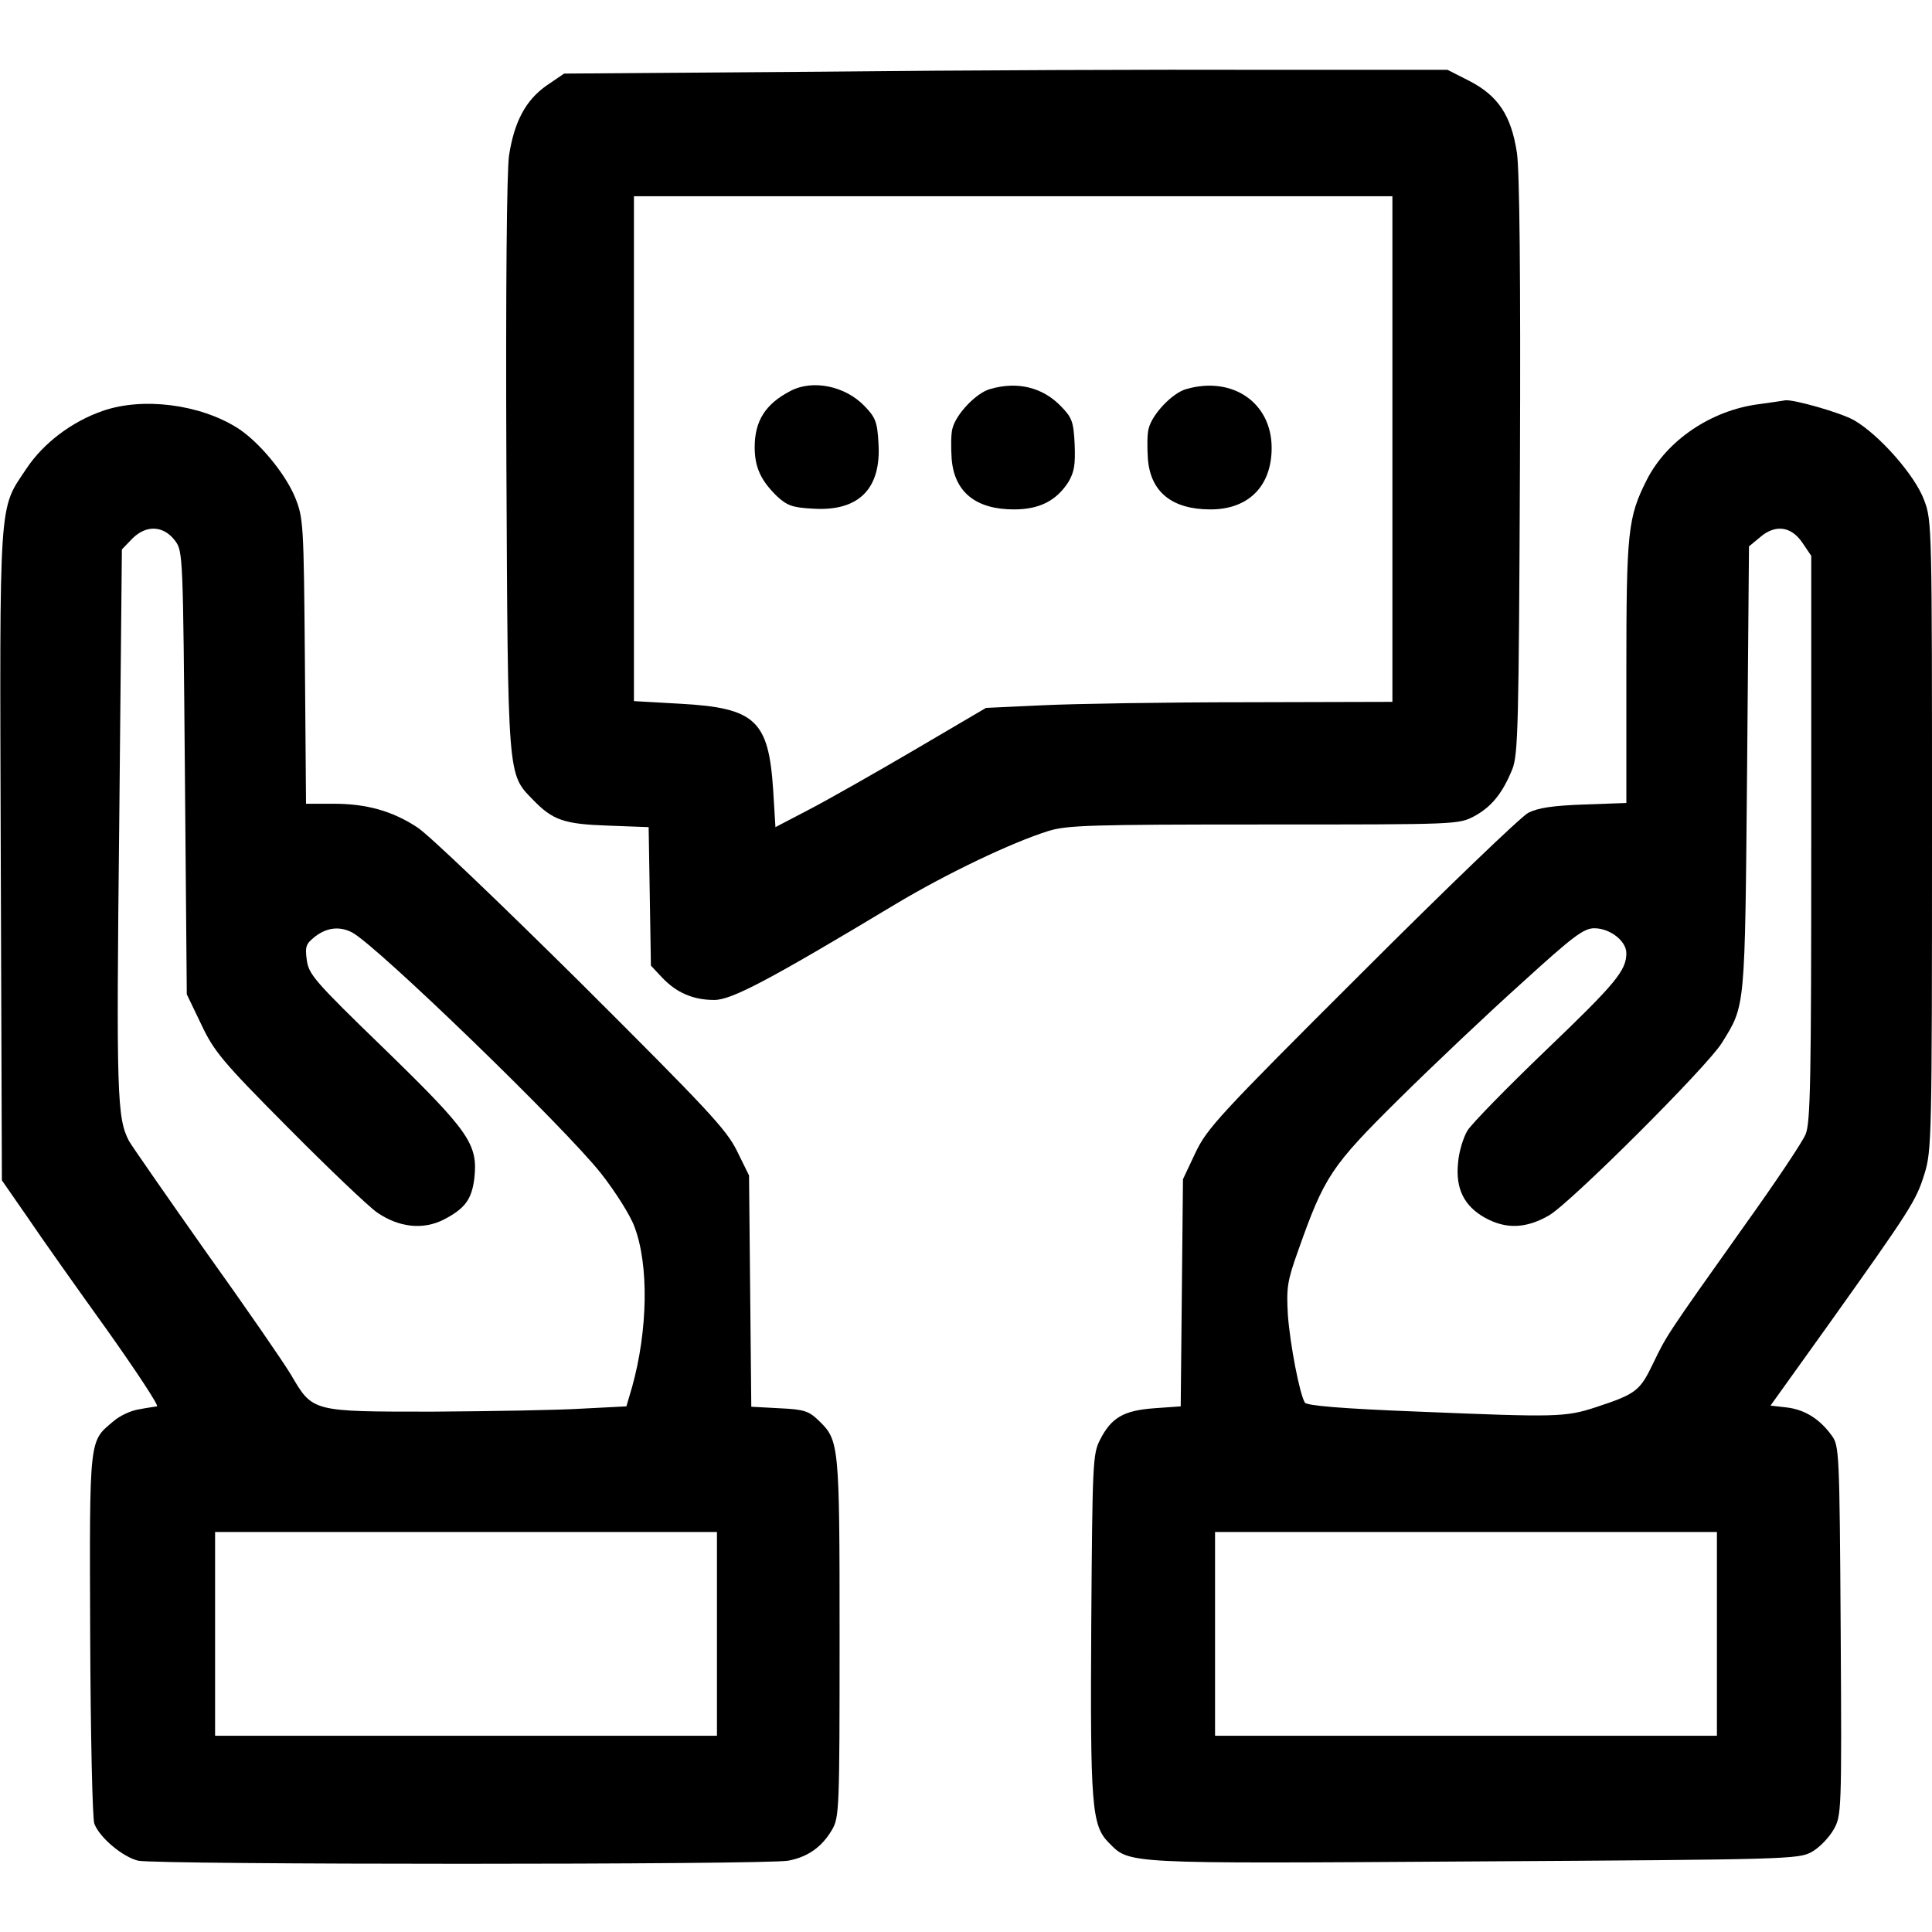 <svg preserveAspectRatio="xMidYMid meet" viewBox="0 0 512 512" height="512pt" width="512pt" xmlns="http://www.w3.org/2000/svg" version="1.0">

<g stroke="none" fill="#000000" transform="translate(0,512) scale(0.1,-0.1)">
<path d="M2175 4930 l-680 -5 -47 -32 c-55 -39 -85 -95 -99 -185 -6 -40 -9
-352 -7 -819 4 -836 3 -819 70 -888 53 -55 83 -65 200 -69 l107 -4 3 -183 3
-184 30 -32 c38 -40 82 -59 138 -59 46 0 146 53 482 255 134 80 305 162 404
193 50 15 110 17 571 17 513 0 515 0 557 22 46 25 75 61 101 125 15 39 17 112
20 803 2 506 -1 783 -8 830 -15 99 -50 151 -125 190 l-59 30 -490 0 c-270 1
-797 -1 -1171 -5z m1515 -1000 l0 -670 -387 -1 c-214 0 -456 -4 -539 -8 l-151
-7 -189 -111 c-104 -61 -229 -132 -279 -158 l-90 -47 -6 98 c-12 185 -47 218
-246 229 l-123 7 0 669 0 669 1005 0 1005 0 0 -670z"></path>
<path d="M2095 4084 c-66 -34 -95 -79 -95 -149 0 -53 16 -88 59 -130 27 -25
41 -30 95 -33 122 -8 182 53 174 174 -3 56 -8 68 -37 98 -51 53 -137 71 -196
40z"></path>
<path d="M2624 4089 c-37 -10 -91 -67 -100 -105 -4 -14 -4 -50 -2 -80 7 -88
64 -134 165 -134 68 0 112 23 144 72 16 27 19 46 17 100 -3 61 -7 71 -36 101
-49 51 -116 67 -188 46z"></path>
<path d="M3144 4089 c-37 -10 -91 -67 -100 -105 -4 -14 -4 -50 -2 -80 7 -88
64 -134 166 -134 101 0 162 62 162 163 0 120 -104 191 -226 156z"></path>
<path d="M4662 4049 c-127 -16 -245 -96 -298 -201 -50 -99 -54 -136 -54 -509
l0 -347 -112 -4 c-84 -3 -122 -9 -148 -22 -19 -10 -218 -201 -442 -425 -378
-377 -409 -411 -440 -476 l-33 -70 -3 -301 -3 -301 -70 -5 c-82 -6 -114 -25
-144 -84 -19 -37 -20 -62 -23 -482 -3 -488 1 -539 46 -585 57 -57 31 -56 967
-50 835 5 861 6 896 25 20 11 46 38 58 59 21 37 22 43 19 528 -3 477 -4 490
-24 517 -32 44 -71 68 -118 74 l-44 5 154 215 c218 306 232 328 254 399 19 61
20 94 20 897 0 822 0 834 -21 889 -24 65 -118 172 -185 211 -34 20 -164 57
-184 53 -3 -1 -34 -5 -68 -10z m115 -368 l23 -34 0 -749 c0 -639 -2 -754 -15
-784 -8 -20 -81 -129 -162 -242 -211 -297 -206 -291 -242 -365 -35 -73 -45
-81 -151 -116 -82 -27 -106 -27 -470 -12 -207 8 -297 16 -302 24 -14 23 -39
153 -45 232 -4 72 -2 89 27 170 70 198 87 224 269 404 91 90 237 228 325 307
135 123 163 144 191 144 42 0 85 -34 85 -66 0 -46 -28 -80 -214 -258 -102 -98
-195 -193 -207 -212 -11 -18 -23 -57 -25 -86 -7 -68 16 -114 71 -145 56 -31
109 -29 170 6 57 33 418 393 458 457 63 102 61 83 67 727 l5 589 29 24 c40 35
83 30 113 -15z m-227 -2891 l0 -270 -665 0 -665 0 0 270 0 270 665 0 665 0 0
-270z"></path>
<path d="M272 4031 c-81 -28 -157 -85 -202 -153 -74 -111 -71 -64 -68 -1025
l3 -861 68 -98 c37 -55 132 -189 211 -299 78 -110 138 -201 132 -202 -6 -1
-28 -4 -48 -8 -21 -3 -51 -17 -68 -32 -64 -54 -63 -38 -61 -566 1 -263 6 -488
11 -500 14 -37 75 -88 116 -98 49 -11 1663 -11 1723 0 52 10 89 36 116 82 19
33 20 52 20 509 0 516 -1 523 -56 576 -26 25 -39 29 -104 32 l-74 4 -3 307 -3
306 -32 65 c-28 57 -79 111 -415 446 -211 209 -405 395 -433 412 -66 43 -134
62 -221 62 l-73 0 -3 378 c-3 367 -4 379 -26 434 -26 63 -96 148 -153 184
-100 63 -251 82 -357 45z m192 -344 c21 -28 21 -39 26 -615 l5 -587 38 -79
c34 -72 55 -98 230 -274 106 -107 212 -208 236 -225 58 -40 122 -47 177 -19
56 29 74 53 81 109 10 91 -13 124 -238 343 -186 180 -201 198 -206 236 -5 36
-2 43 22 62 31 24 65 28 98 11 65 -34 565 -518 660 -639 37 -47 77 -110 88
-140 39 -101 36 -276 -6 -426 l-15 -51 -117 -6 c-65 -4 -243 -7 -396 -8 -322
0 -318 -1 -376 98 -19 32 -121 180 -227 328 -105 149 -196 280 -202 291 -32
61 -34 120 -26 844 l7 724 28 29 c37 37 83 34 113 -6z m1436 -2897 l0 -270
-665 0 -665 0 0 270 0 270 665 0 665 0 0 -270z"></path>
</g>
</svg>
